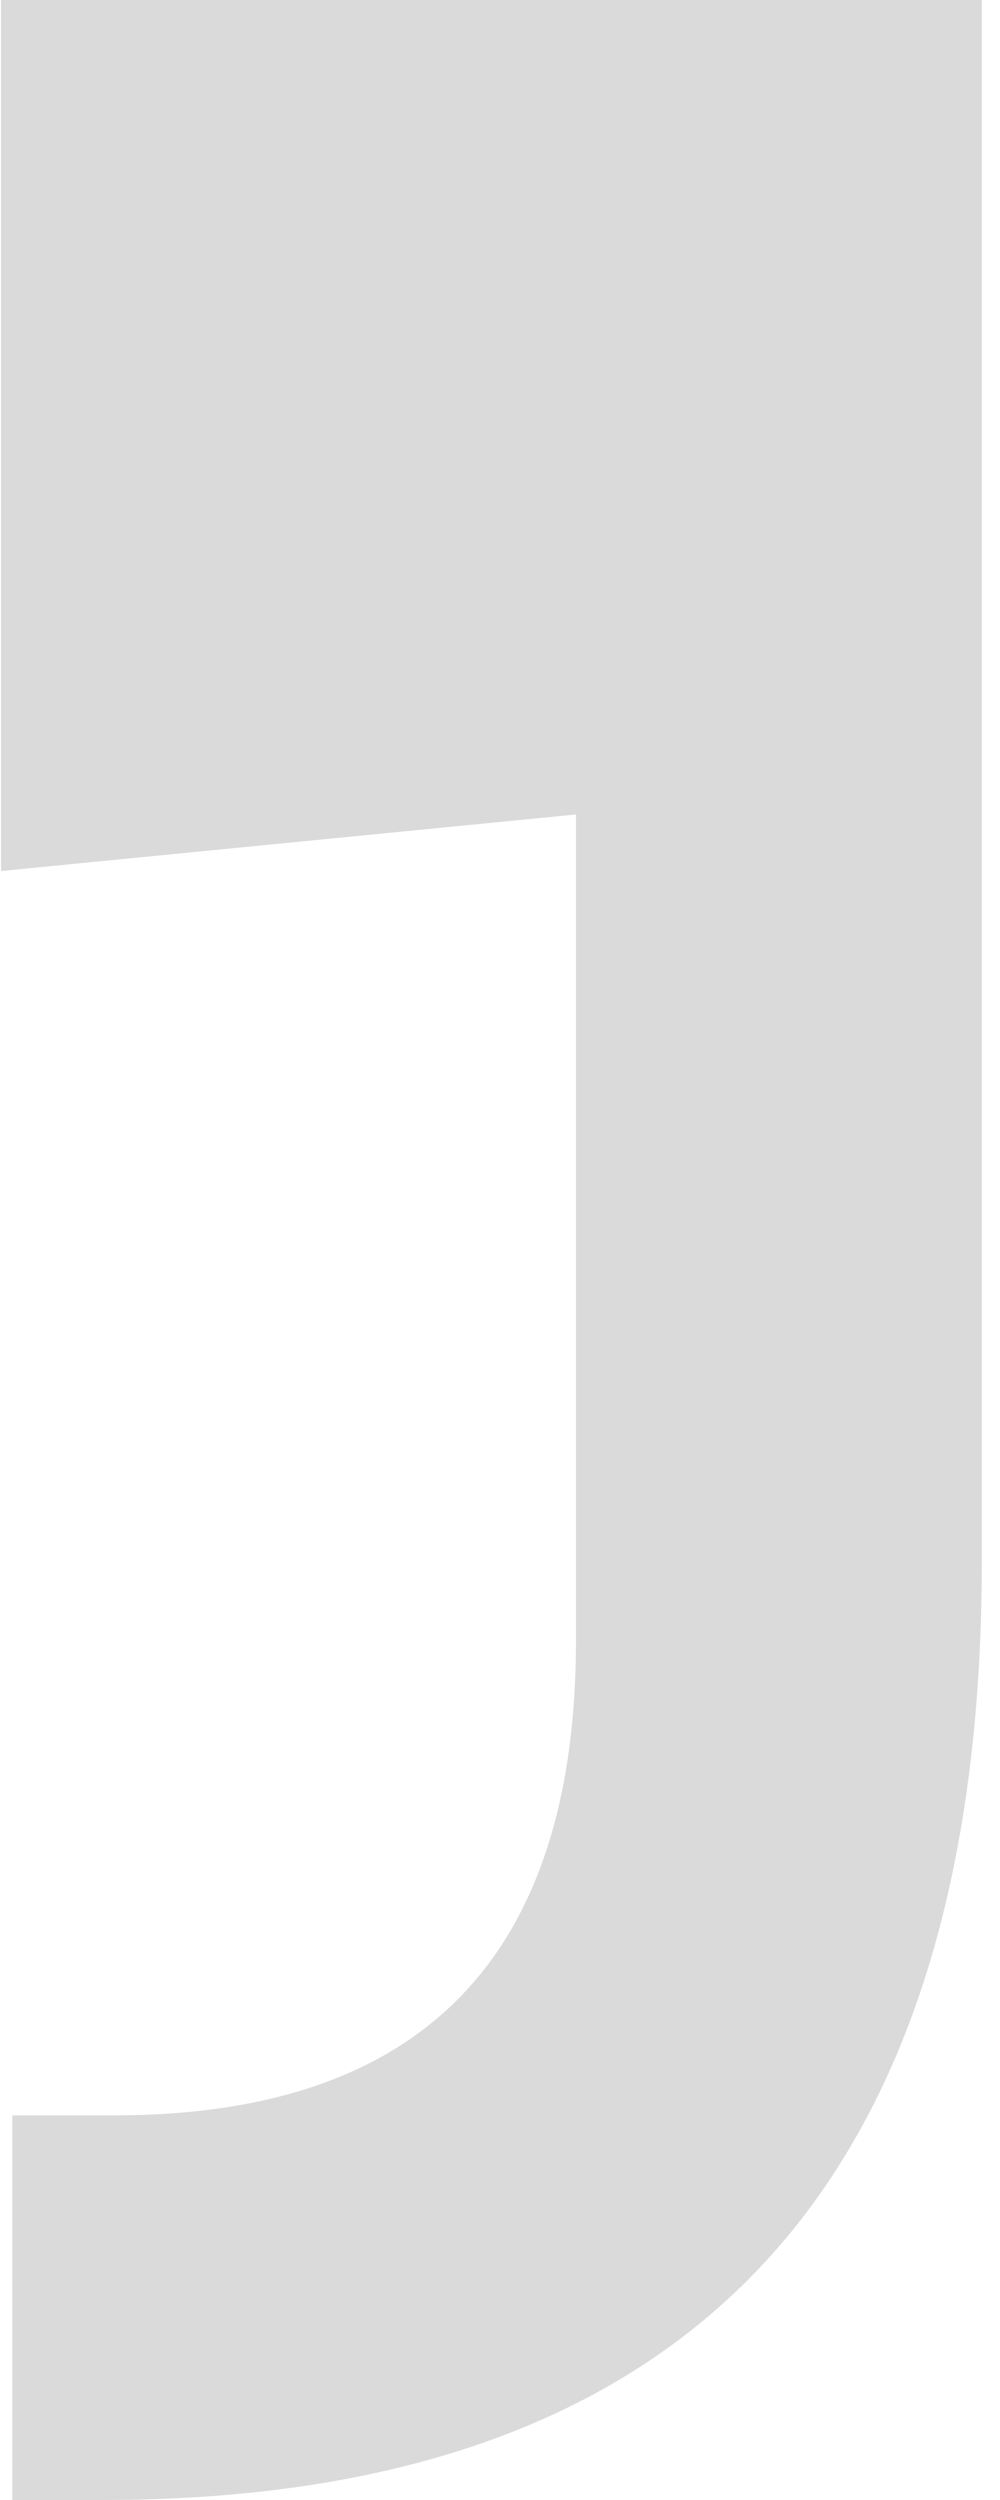 <svg width="52" height="130" viewBox="0 0 52 130" fill="none" xmlns="http://www.w3.org/2000/svg">
<path d="M5.331 130H0.641V110H5.917C21.94 110 29.951 101.765 29.951 85.294V42.353L0.055 45.294V0H51.055V81.177C51.055 113.726 35.813 130 5.331 130Z" fill="#DADADA"/>
</svg>
